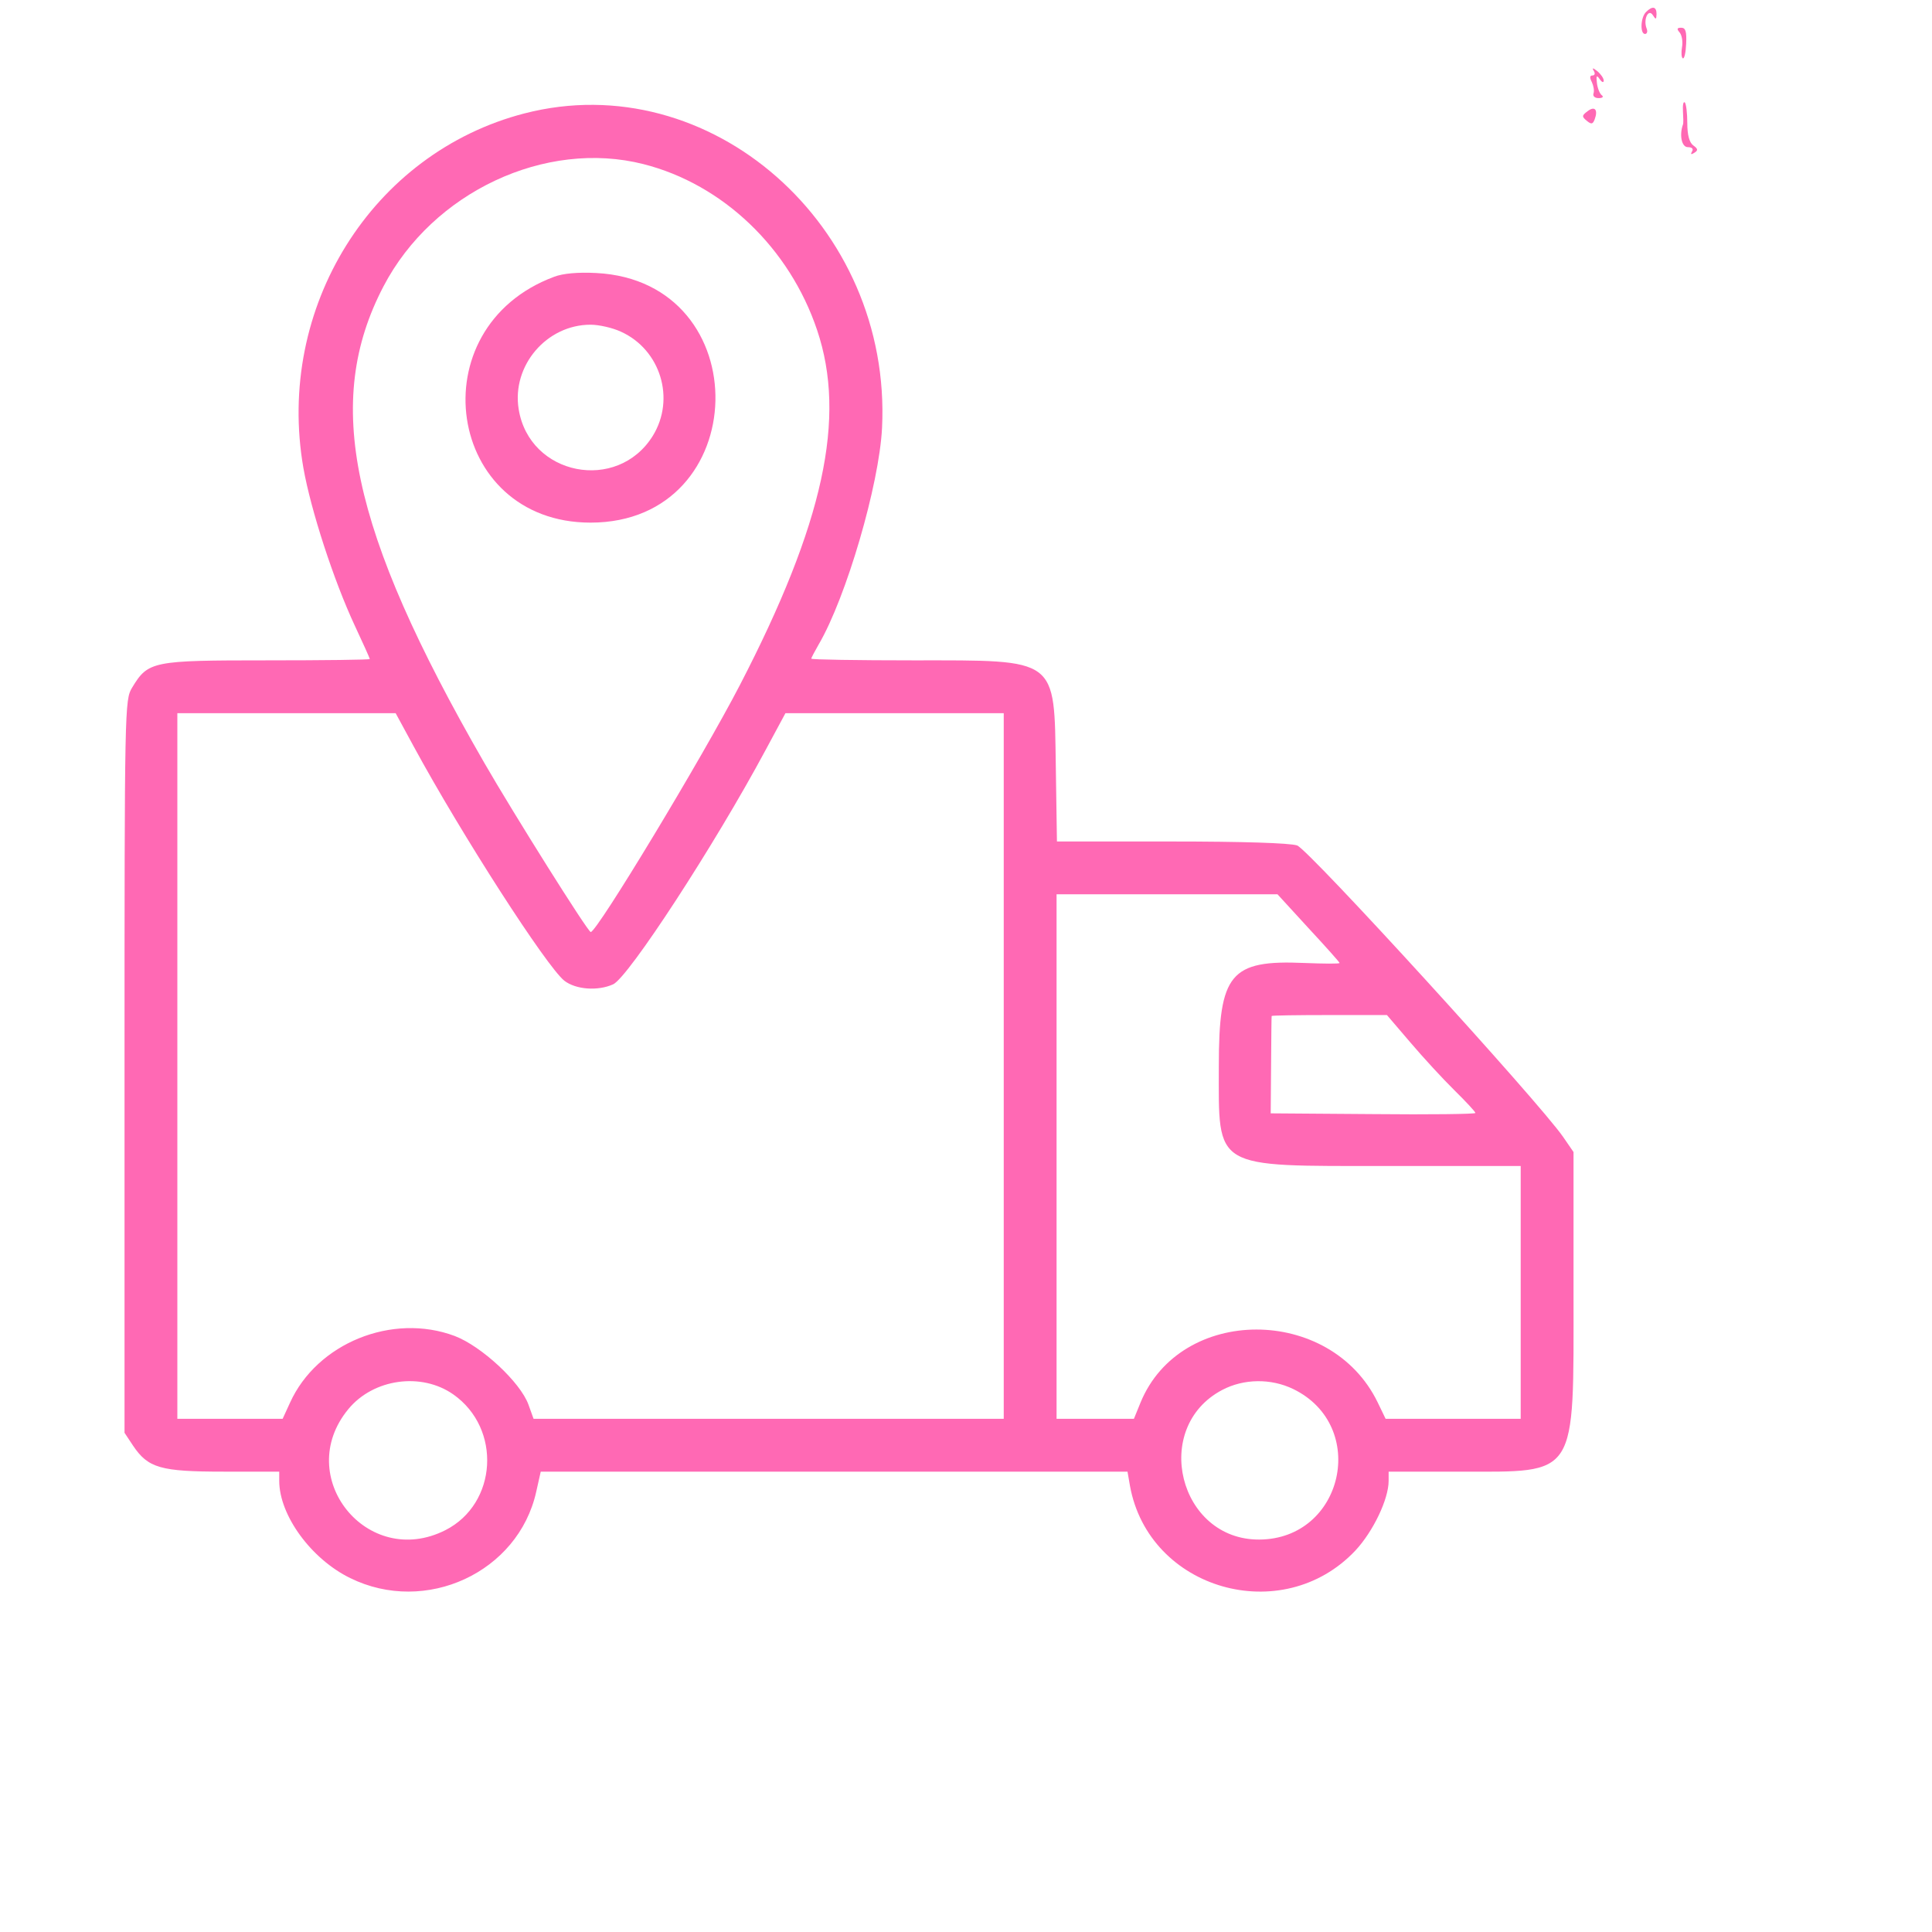 <?xml version="1.0" standalone="no"?>
<!DOCTYPE svg PUBLIC "-//W3C//DTD SVG 20010904//EN"
 "http://www.w3.org/TR/2001/REC-SVG-20010904/DTD/svg10.dtd">
<svg version="1.0" xmlns="http://www.w3.org/2000/svg"
 width="512pt" height="512pt" viewBox="0 0 512 512"
 preserveAspectRatio="xMidYMid meet">
<g transform="translate(0,512) scale(0.05,-0.05)"
fill="#ff69b4" stroke="none">
<path d="M8724 10176 c-29 -29 -32 -116 -5 -116 11 0 15 14 8 30 -18 48 10
107 34 69 15 -24 18 -23 19 6 0 41 -22 45 -56 11z"/>
<path d="M8903 10067 c12 -15 17 -50 12 -77 -5 -28 -3 -55 4 -59 8 -5 16 30
18 77 3 65 -3 85 -26 85 -23 0 -25 -6 -8 -26z"/>
<path d="M8447 9865 c9 -14 6 -25 -7 -25 -14 0 -15 -12 -3 -35 9 -19 14 -46 9
-60 -5 -14 6 -25 27 -25 21 0 28 7 17 15 -11 8 -23 38 -26 65 -5 40 -1 44 15
20 11 -16 21 -20 21 -7 0 12 -15 34 -34 50 -23 18 -29 19 -19 2z"/>
<path d="M8920 9650 c2 -33 3 -64 0 -70 -20 -56 -7 -120 26 -120 22 0 31 -9
22 -23 -9 -15 -5 -18 12 -7 21 13 20 21 -5 39 -21 15 -32 55 -32 119 0 52 -6
101 -13 109 -8 7 -12 -14 -10 -47z"/>
<path d="M2780 9639 c-808 -209 -1320 -1029 -1172 -1879 40 -226 161 -597 272
-835 44 -94 80 -174 80 -178 0 -4 -245 -7 -545 -7 -608 0 -630 -4 -715 -145
-39 -64 -40 -104 -40 -2007 l0 -1942 45 -68 c80 -119 146 -138 480 -138 l295
0 0 -49 c0 -182 169 -414 376 -515 400 -197 891 30 986 457 l24 107 1555 0
1555 0 13 -75 c100 -552 808 -754 1195 -343 94 101 176 272 176 369 l0 49 375
0 c631 0 605 -41 605 950 l0 744 -55 80 c-126 183 -1349 1524 -1410 1545 -38
13 -290 21 -667 21 l-606 0 -6 398 c-9 580 15 562 -755 562 -298 0 -541 4
-541 9 0 5 18 38 39 75 146 249 321 847 336 1148 53 1073 -912 1921 -1895
1667z m631 -269 c421 -107 774 -445 920 -880 156 -464 35 -1023 -410 -1882
-199 -384 -757 -1308 -790 -1308 -15 0 -410 629 -566 900 -710 1233 -853 1910
-532 2523 261 499 858 779 1378 647z m-1219 -3085 c255 -470 705 -1168 799
-1243 61 -47 177 -56 259 -19 81 38 536 735 808 1242 l105 195 579 0 578 0 0
-1870 0 -1870 -1246 0 -1246 0 -27 75 c-43 119 -249 310 -391 364 -331 124
-730 -38 -873 -354 l-39 -85 -279 0 -279 0 0 1870 0 1870 578 0 579 0 95 -175z
m4743 -964 c91 -98 165 -181 165 -185 0 -5 -84 -4 -187 0 -392 17 -453 -56
-453 -546 0 -552 -38 -530 895 -530 l705 0 0 -670 0 -670 -358 0 -358 0 -42
87 c-250 515 -1045 515 -1257 -1 l-35 -86 -205 0 -205 0 0 1390 0 1390 585 0
586 0 164 -179z m540 -606 c68 -80 173 -194 234 -254 61 -60 111 -114 111
-120 0 -6 -244 -9 -542 -6 l-543 4 2 256 c1 140 2 257 3 260 0 3 137 5 305 5
l306 0 124 -145z m-5072 -1866 c257 -181 233 -579 -42 -719 -414 -210 -810
283 -515 641 133 162 388 197 557 78z m4451 29 c402 -195 267 -796 -180 -798
-426 -2 -574 594 -196 793 114 60 258 62 376 5z"/>
<path d="M2937 8773 c-725 -270 -572 -1303 193 -1303 863 0 892 1279 30 1323
-96 5 -176 -2 -223 -20z m354 -291 c210 -95 290 -356 169 -552 -188 -303 -655
-211 -711 142 -37 230 148 447 381 447 44 0 116 -16 161 -37z"/>
<path d="M8415 9651 c-31 -23 -32 -29 -5 -51 24 -20 32 -19 42 7 19 51 1 73
-37 44z"/>
</g>
</svg>
